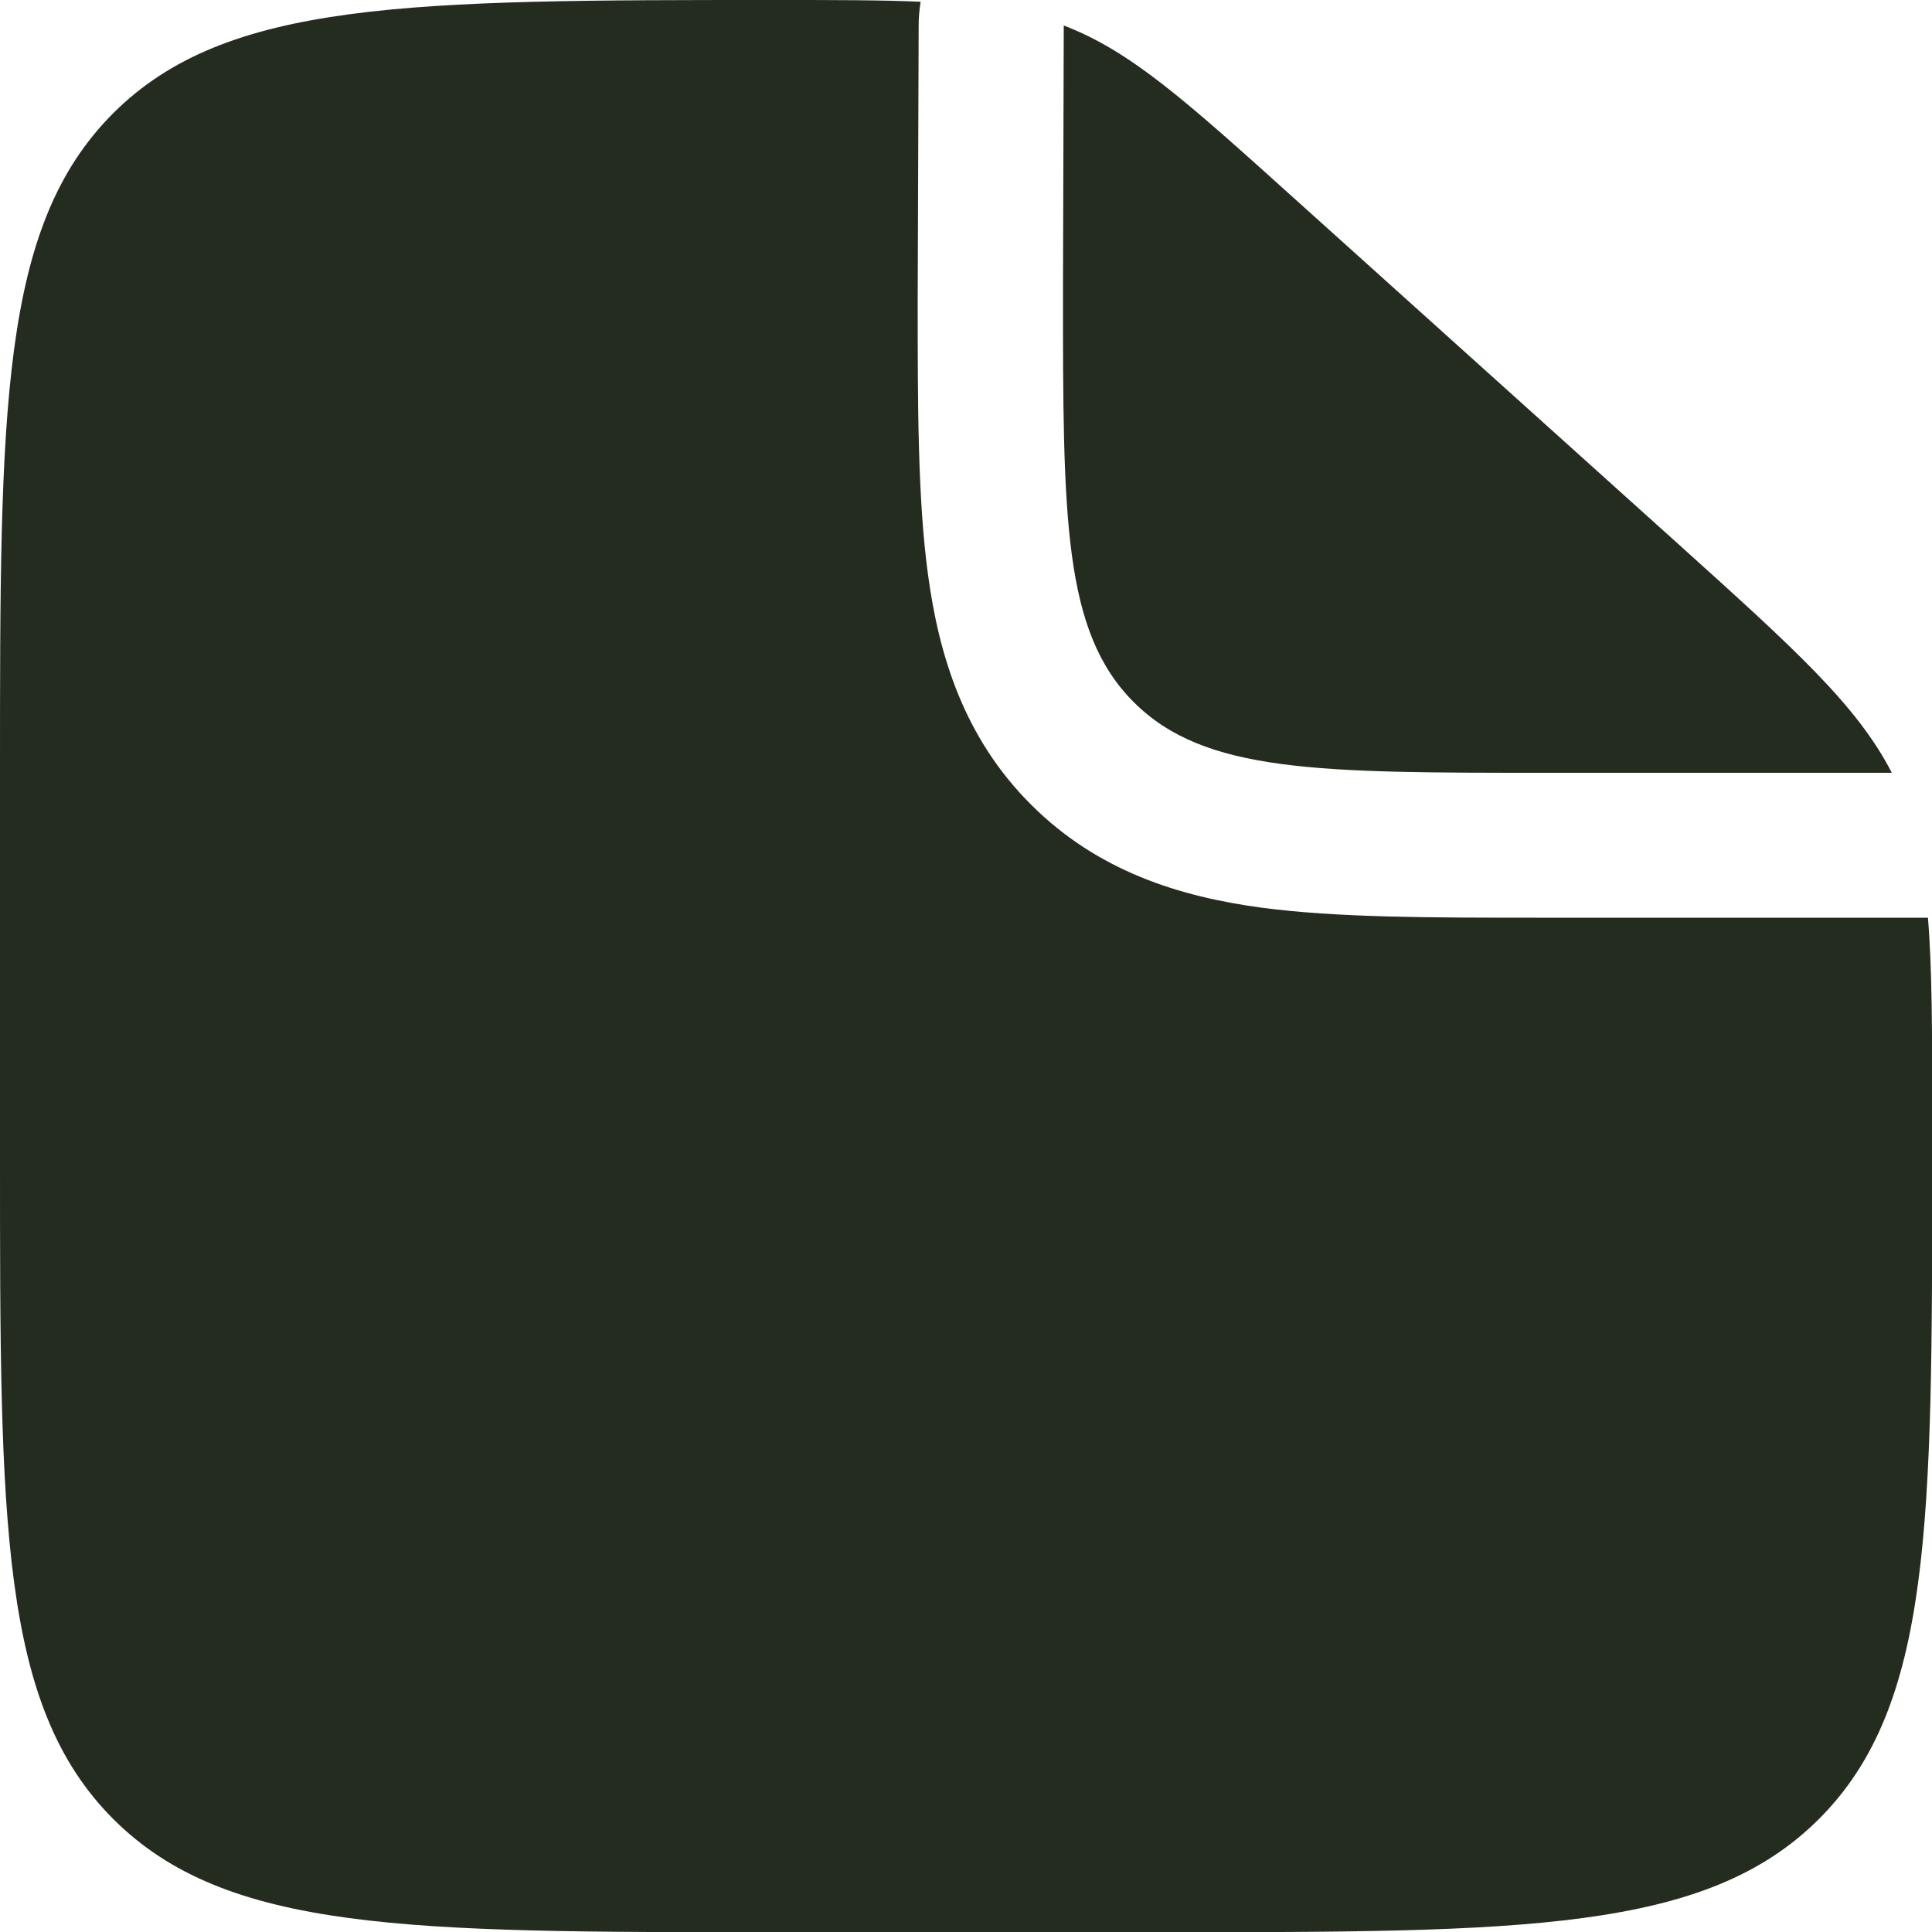 <?xml version="1.0" encoding="UTF-8"?> <svg xmlns="http://www.w3.org/2000/svg" width="10" height="10" viewBox="0 0 10 10" fill="none"><g clip-path="url(#clip0_385_5064)"><path fill-rule="evenodd" clip-rule="evenodd" d="M6.001 10.001H4C2.115 10.001 1.172 10.001 0.586 9.415C0.001 8.829 0 7.886 0 6.001V4C0 2.115 -5.96102e-08 1.172 0.586 0.586C1.172 0.001 2.12 0 4.015 0C4.318 0 4.561 -2.0491e-08 4.765 0.009C4.759 0.049 4.755 0.089 4.755 0.131L4.75 1.548C4.75 2.096 4.75 2.581 4.803 2.972C4.86 3.395 4.99 3.819 5.337 4.165C5.682 4.51 6.106 4.641 6.529 4.698C6.92 4.75 7.405 4.75 7.953 4.75H9.979C10.001 5.017 10.001 5.346 10.001 5.782V6.001C10.001 7.886 10.001 8.829 9.415 9.415C8.829 10 7.886 10.001 6.001 10.001Z" fill="#242B1F"></path><path d="M8.678 2.808L6.698 1.026C6.135 0.519 5.853 0.265 5.506 0.132L5.502 1.499C5.502 2.678 5.502 3.268 5.868 3.634C6.234 4 6.824 4 8.002 4H9.792C9.611 3.648 9.286 3.356 8.678 2.808Z" fill="#242B1F"></path></g><defs><clipPath id="clip0_385_5064"><rect width="10" height="10" fill="white"></rect></clipPath></defs></svg> 